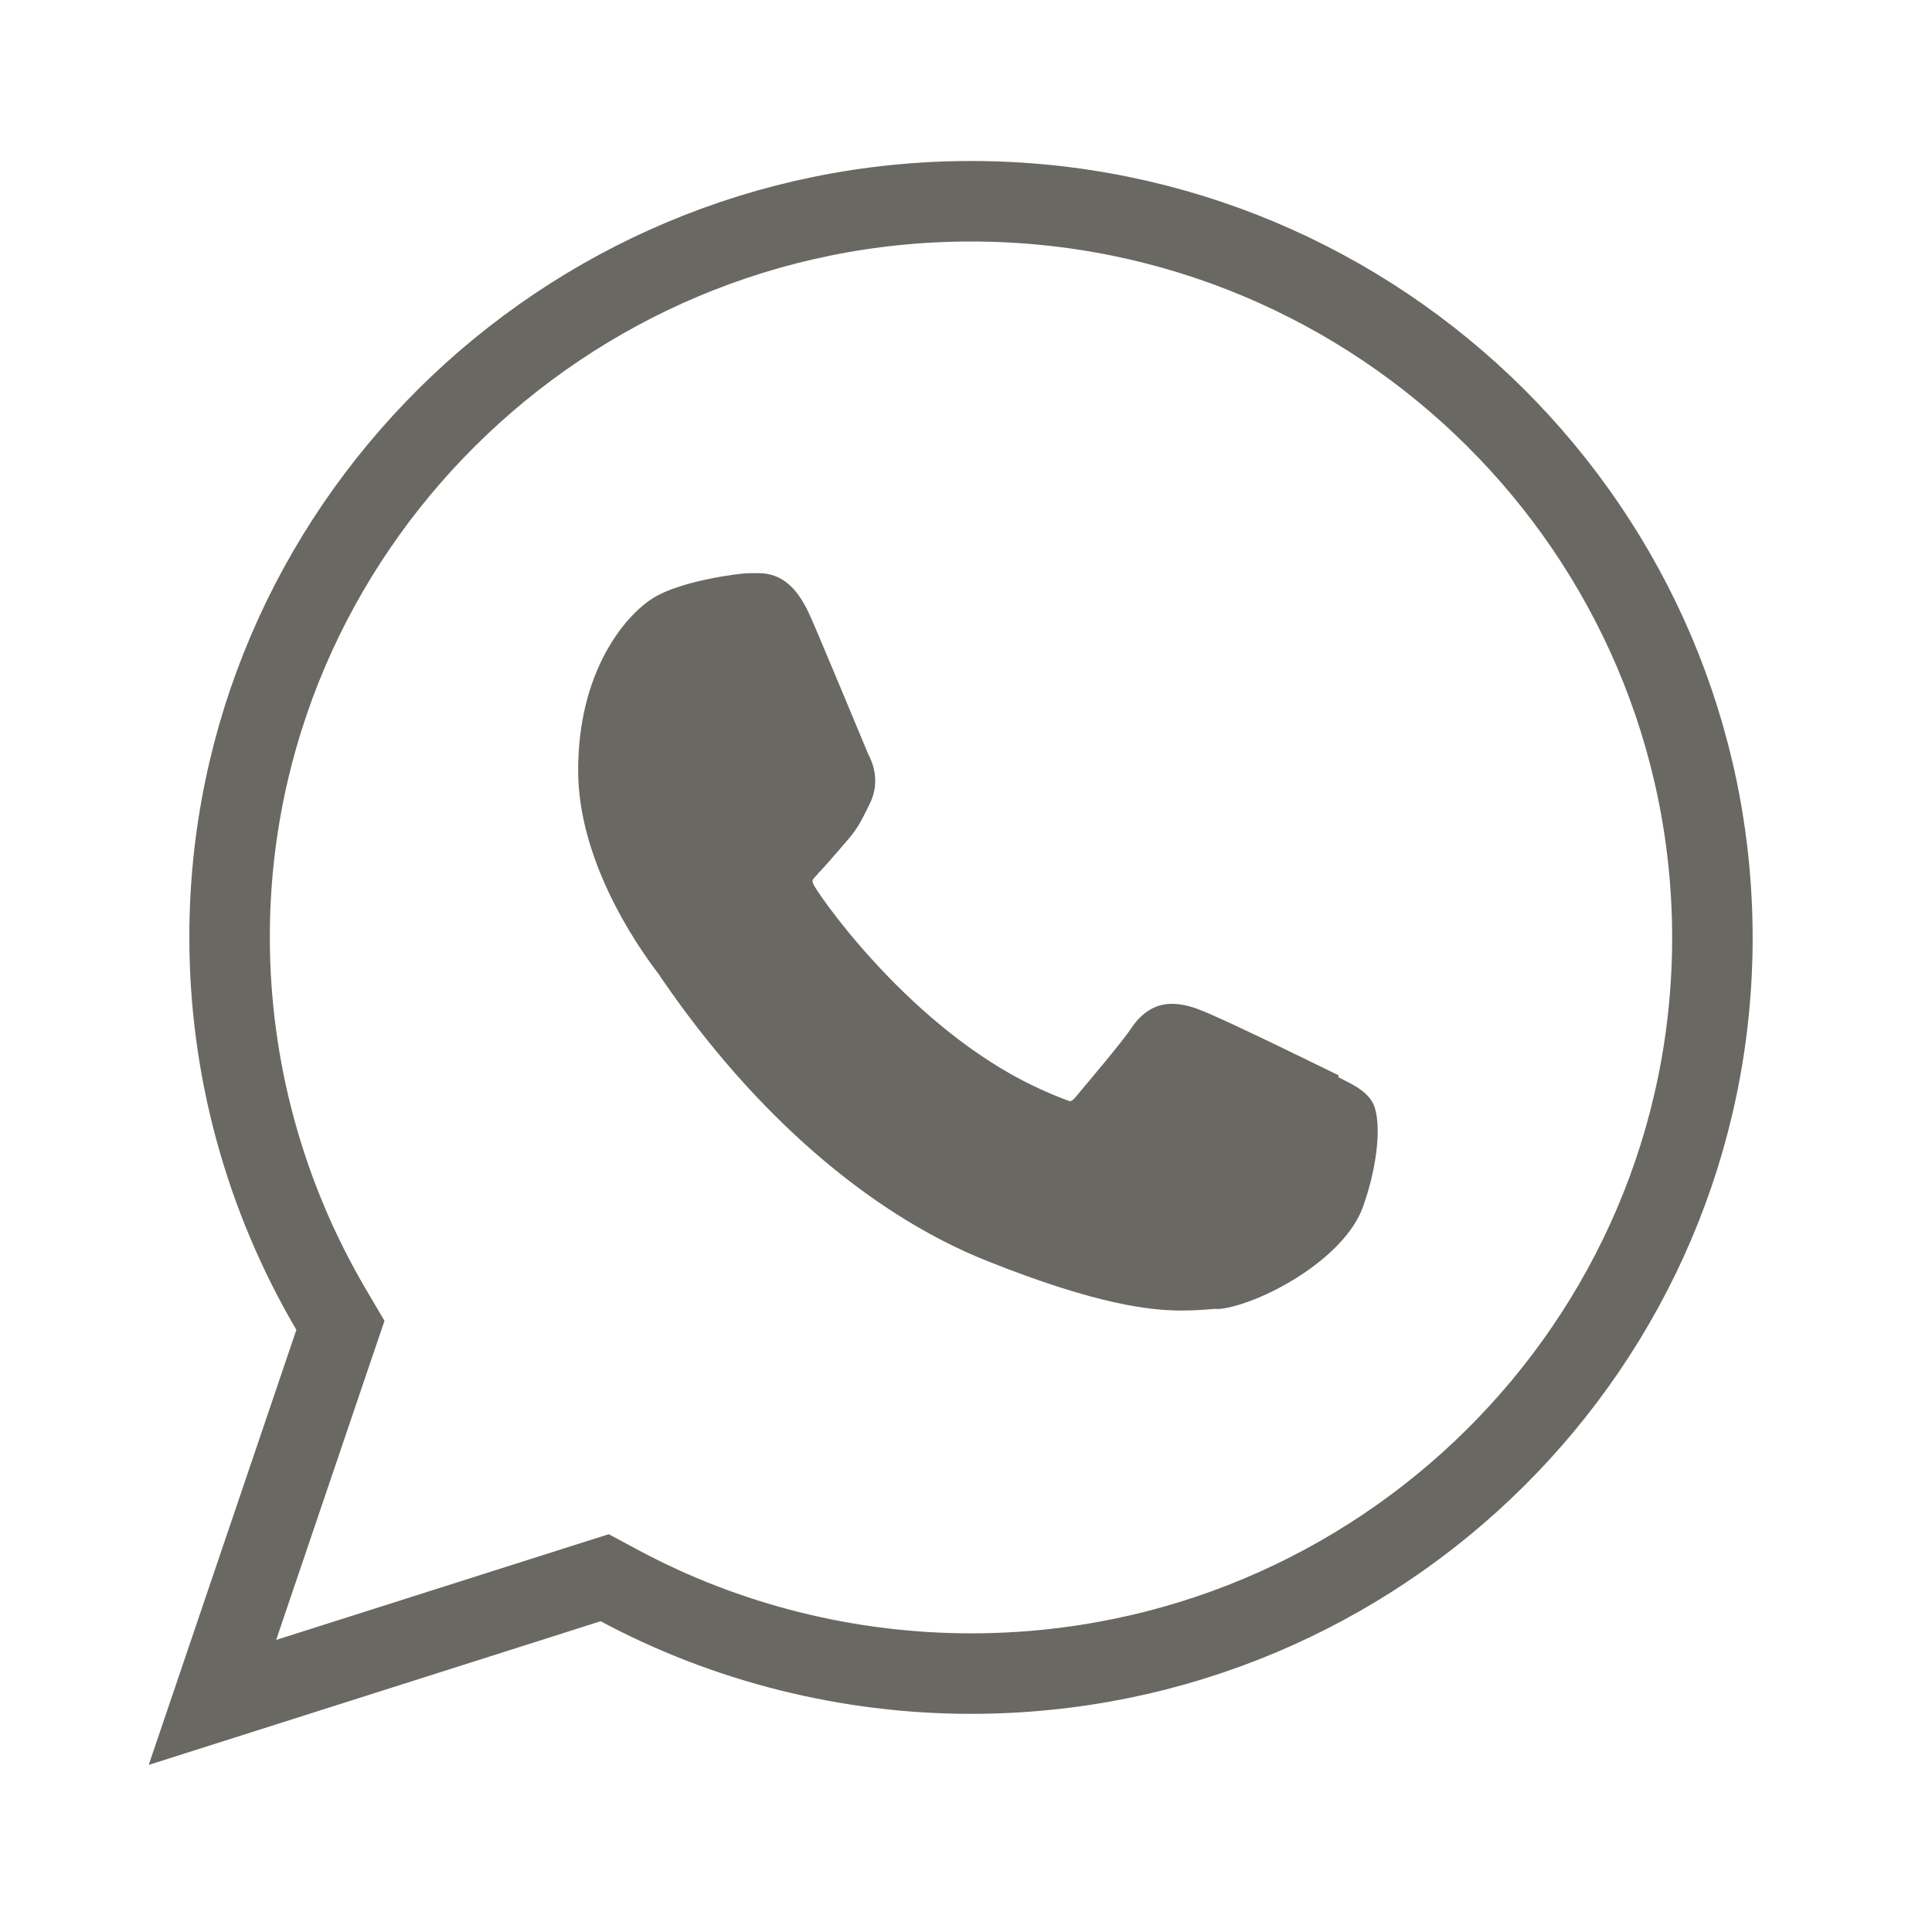 <svg width="24" height="24" viewBox="0 0 24 24" fill="none" xmlns="http://www.w3.org/2000/svg">
<path d="M16.632 13.36C16.632 13.36 15.152 12.63 14.892 12.54C14.792 12.5 14.672 12.47 14.552 12.47C14.362 12.47 14.192 12.57 14.062 12.76C13.922 12.97 13.482 13.48 13.352 13.64C13.332 13.66 13.312 13.68 13.292 13.68C13.282 13.68 13.052 13.59 12.992 13.56C11.442 12.89 10.272 11.27 10.112 11C10.092 10.96 10.092 10.94 10.092 10.94C10.092 10.92 10.152 10.87 10.172 10.84C10.252 10.76 10.332 10.66 10.422 10.56C10.462 10.51 10.502 10.47 10.542 10.42C10.662 10.28 10.712 10.17 10.772 10.05L10.802 9.99C10.952 9.69 10.822 9.44 10.782 9.36C10.752 9.29 10.142 7.82 10.072 7.67C9.912 7.3 9.712 7.12 9.422 7.12C9.392 7.12 9.422 7.12 9.312 7.12C9.172 7.12 8.442 7.22 8.112 7.43C7.762 7.65 7.182 8.34 7.182 9.57C7.182 10.67 7.882 11.71 8.182 12.1C8.182 12.1 8.202 12.13 8.222 12.16C9.372 13.84 10.802 15.08 12.252 15.66C13.652 16.22 14.312 16.28 14.682 16.28C14.842 16.28 14.962 16.27 15.082 16.26H15.152C15.632 16.21 16.692 15.66 16.932 14.99C17.122 14.46 17.172 13.89 17.042 13.68C16.952 13.54 16.802 13.47 16.622 13.38L16.632 13.36Z" fill="#6A6862"/>
<path d="M4.155 16.681L4.229 16.464L4.113 16.267C3.288 14.863 2.852 13.27 2.852 11.64C2.852 6.609 6.985 2.5 12.062 2.5C17.148 2.5 21.272 6.609 21.272 11.65C21.272 16.691 17.149 20.79 12.062 20.79C10.534 20.79 9.025 20.41 7.698 19.699L7.512 19.599L7.31 19.663L2.639 21.148L4.155 16.681Z" stroke="#6A6862" stroke-miterlimit="10"/>
</svg>
